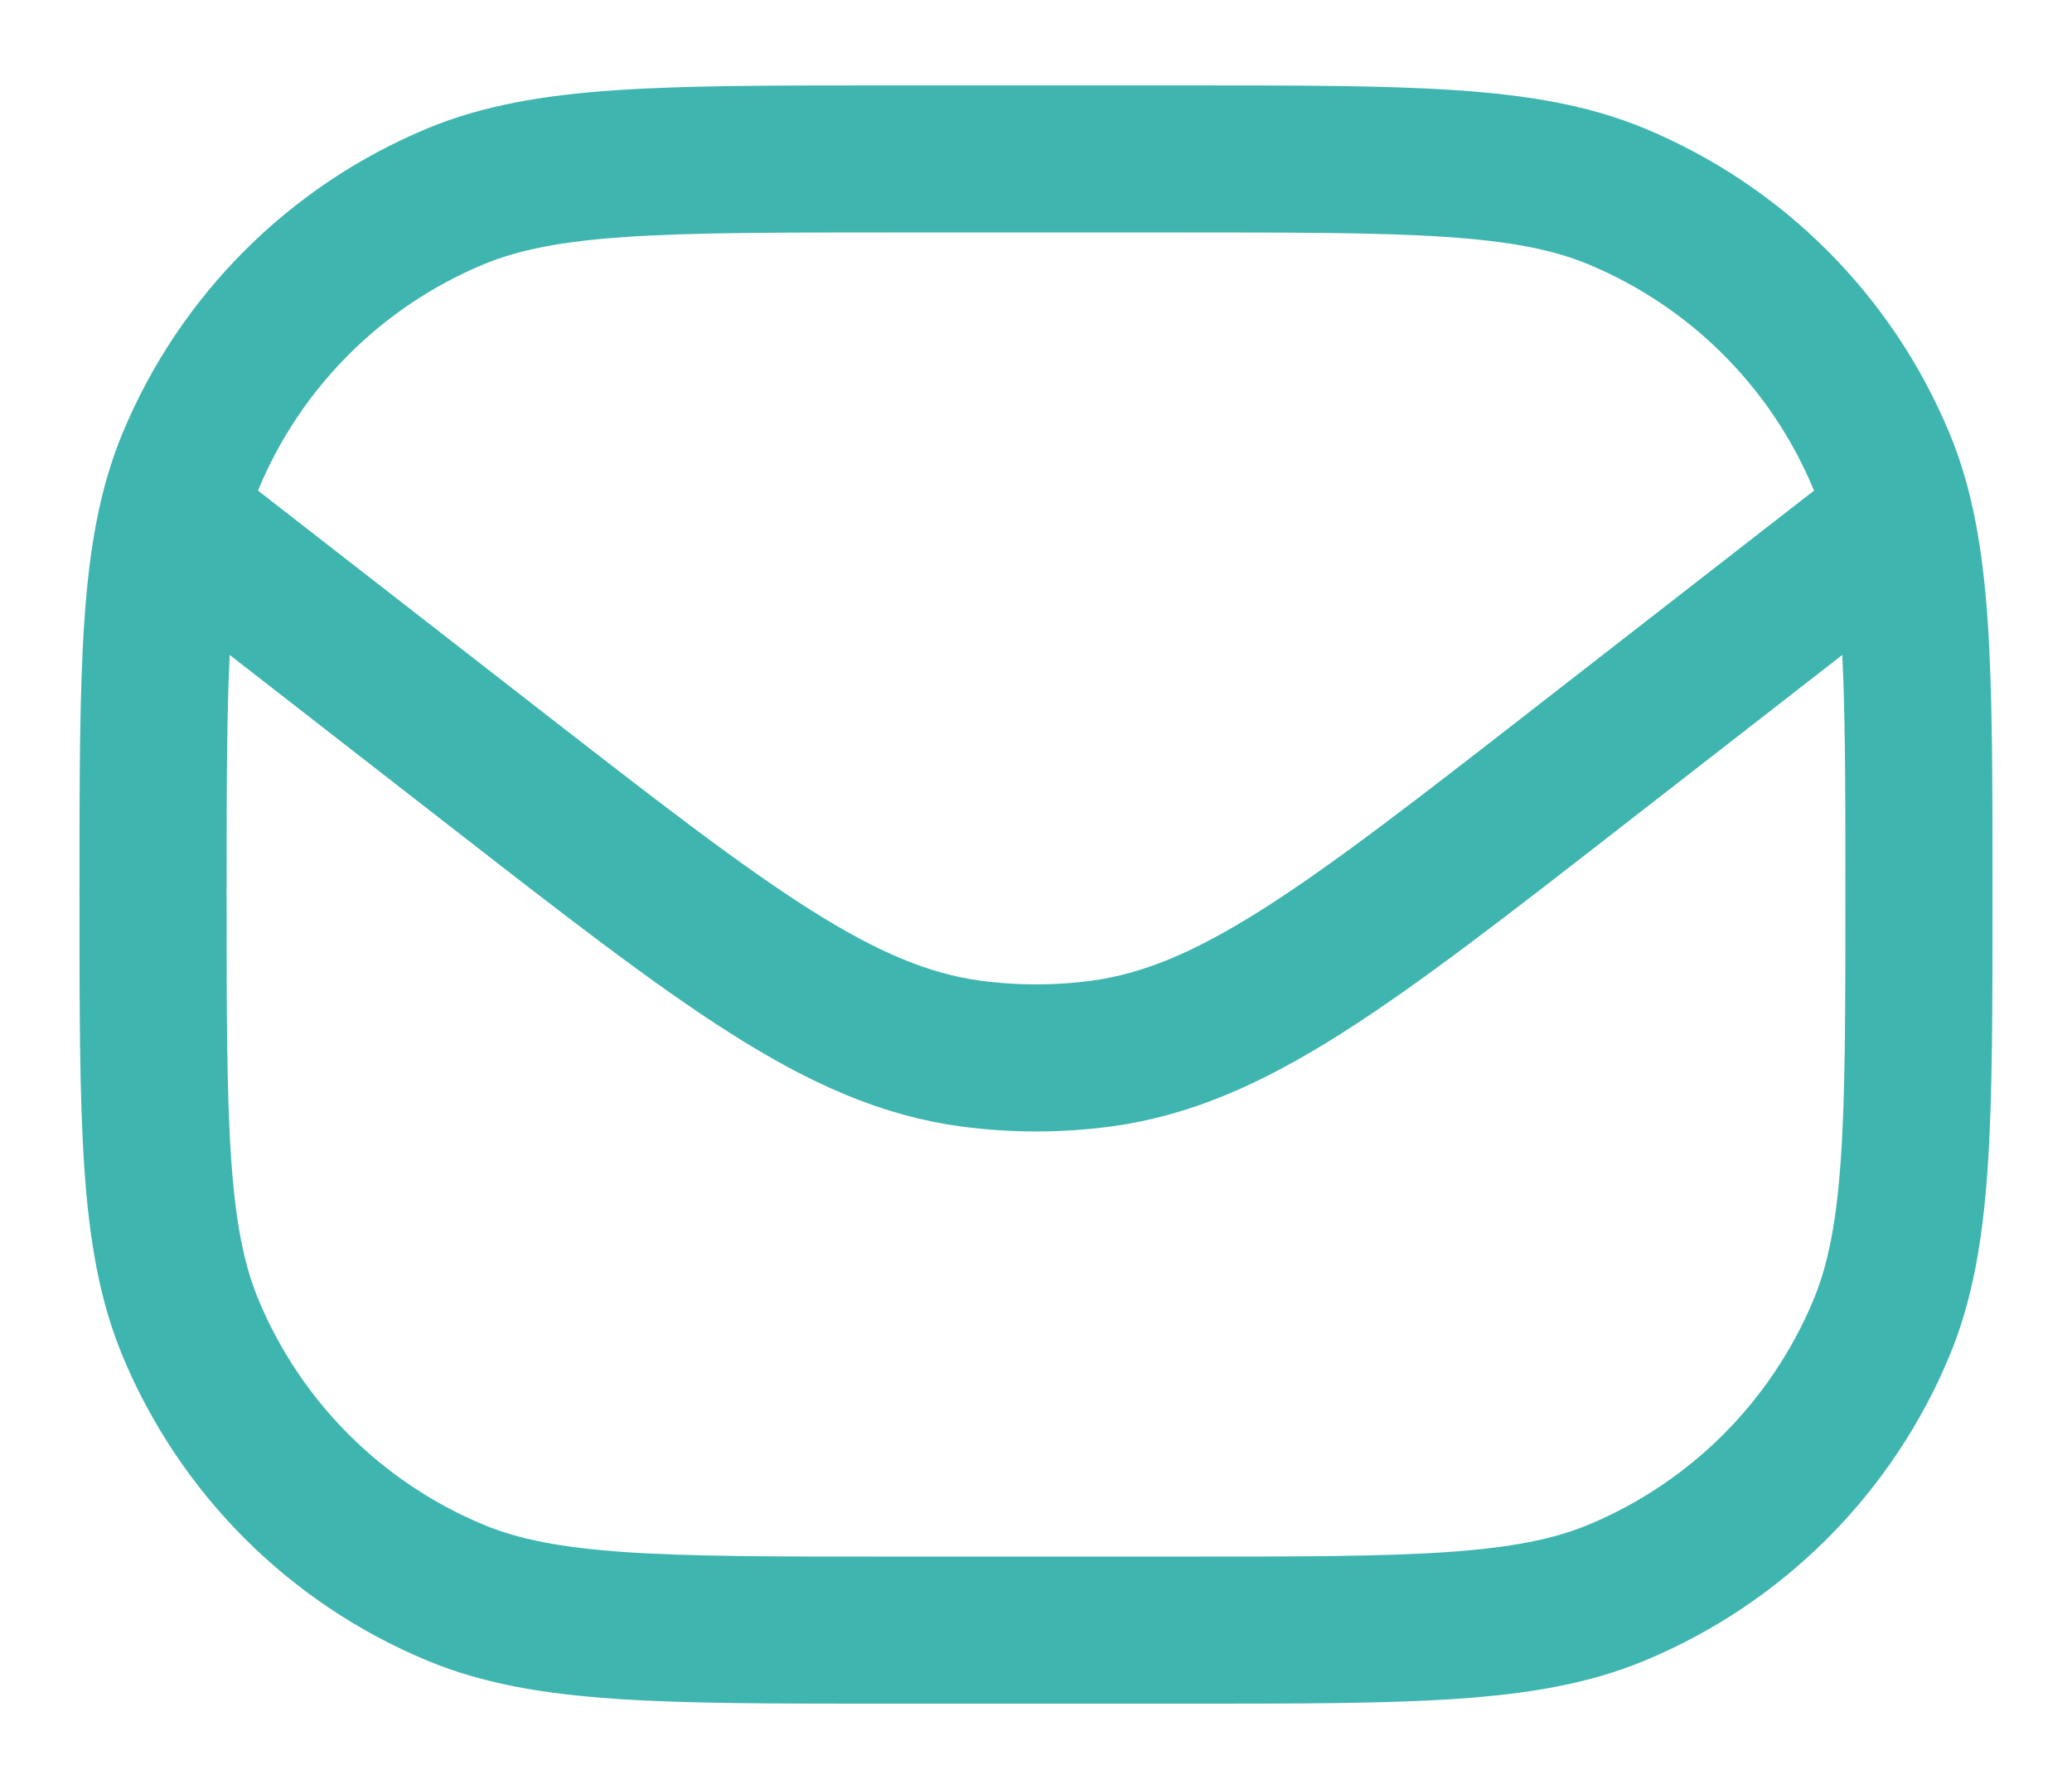 <svg width="22" height="19" viewBox="0 0 22 19" fill="none" xmlns="http://www.w3.org/2000/svg">
<g clip-path="url(#clip0_668_27)">
<path d="M1.625 9.5C1.625 7.073 1.625 5.86 2.021 4.903C2.55 3.627 3.564 2.613 4.84 2.084C5.797 1.688 7.011 1.688 9.438 1.688H12.562C14.989 1.688 16.203 1.688 17.16 2.084C18.436 2.613 19.45 3.627 19.979 4.903C20.375 5.86 20.375 7.073 20.375 9.5C20.375 11.927 20.375 13.14 19.979 14.097C19.45 15.373 18.436 16.387 17.16 16.916C16.203 17.312 14.989 17.312 12.562 17.312H9.438C7.011 17.312 5.797 17.312 4.84 16.916C3.564 16.387 2.55 15.373 2.021 14.097C1.625 13.14 1.625 11.927 1.625 9.5Z" stroke="#3FB5B0" stroke-width="1.562" stroke-linejoin="round"/>
<path d="M1.625 5.333L5.245 8.149C7.692 10.052 8.916 11.004 10.314 11.19C10.77 11.25 11.231 11.25 11.687 11.19C13.085 11.004 14.309 10.052 16.756 8.148L20.375 5.333" stroke="#3FB5B0" stroke-width="1.562" stroke-linejoin="round"/>
</g>
<defs>
<clipPath id="clip0_668_27">
<rect width="21" height="19" fill="white" transform="translate(0.5)"/>
</clipPath>
</defs>
</svg>
